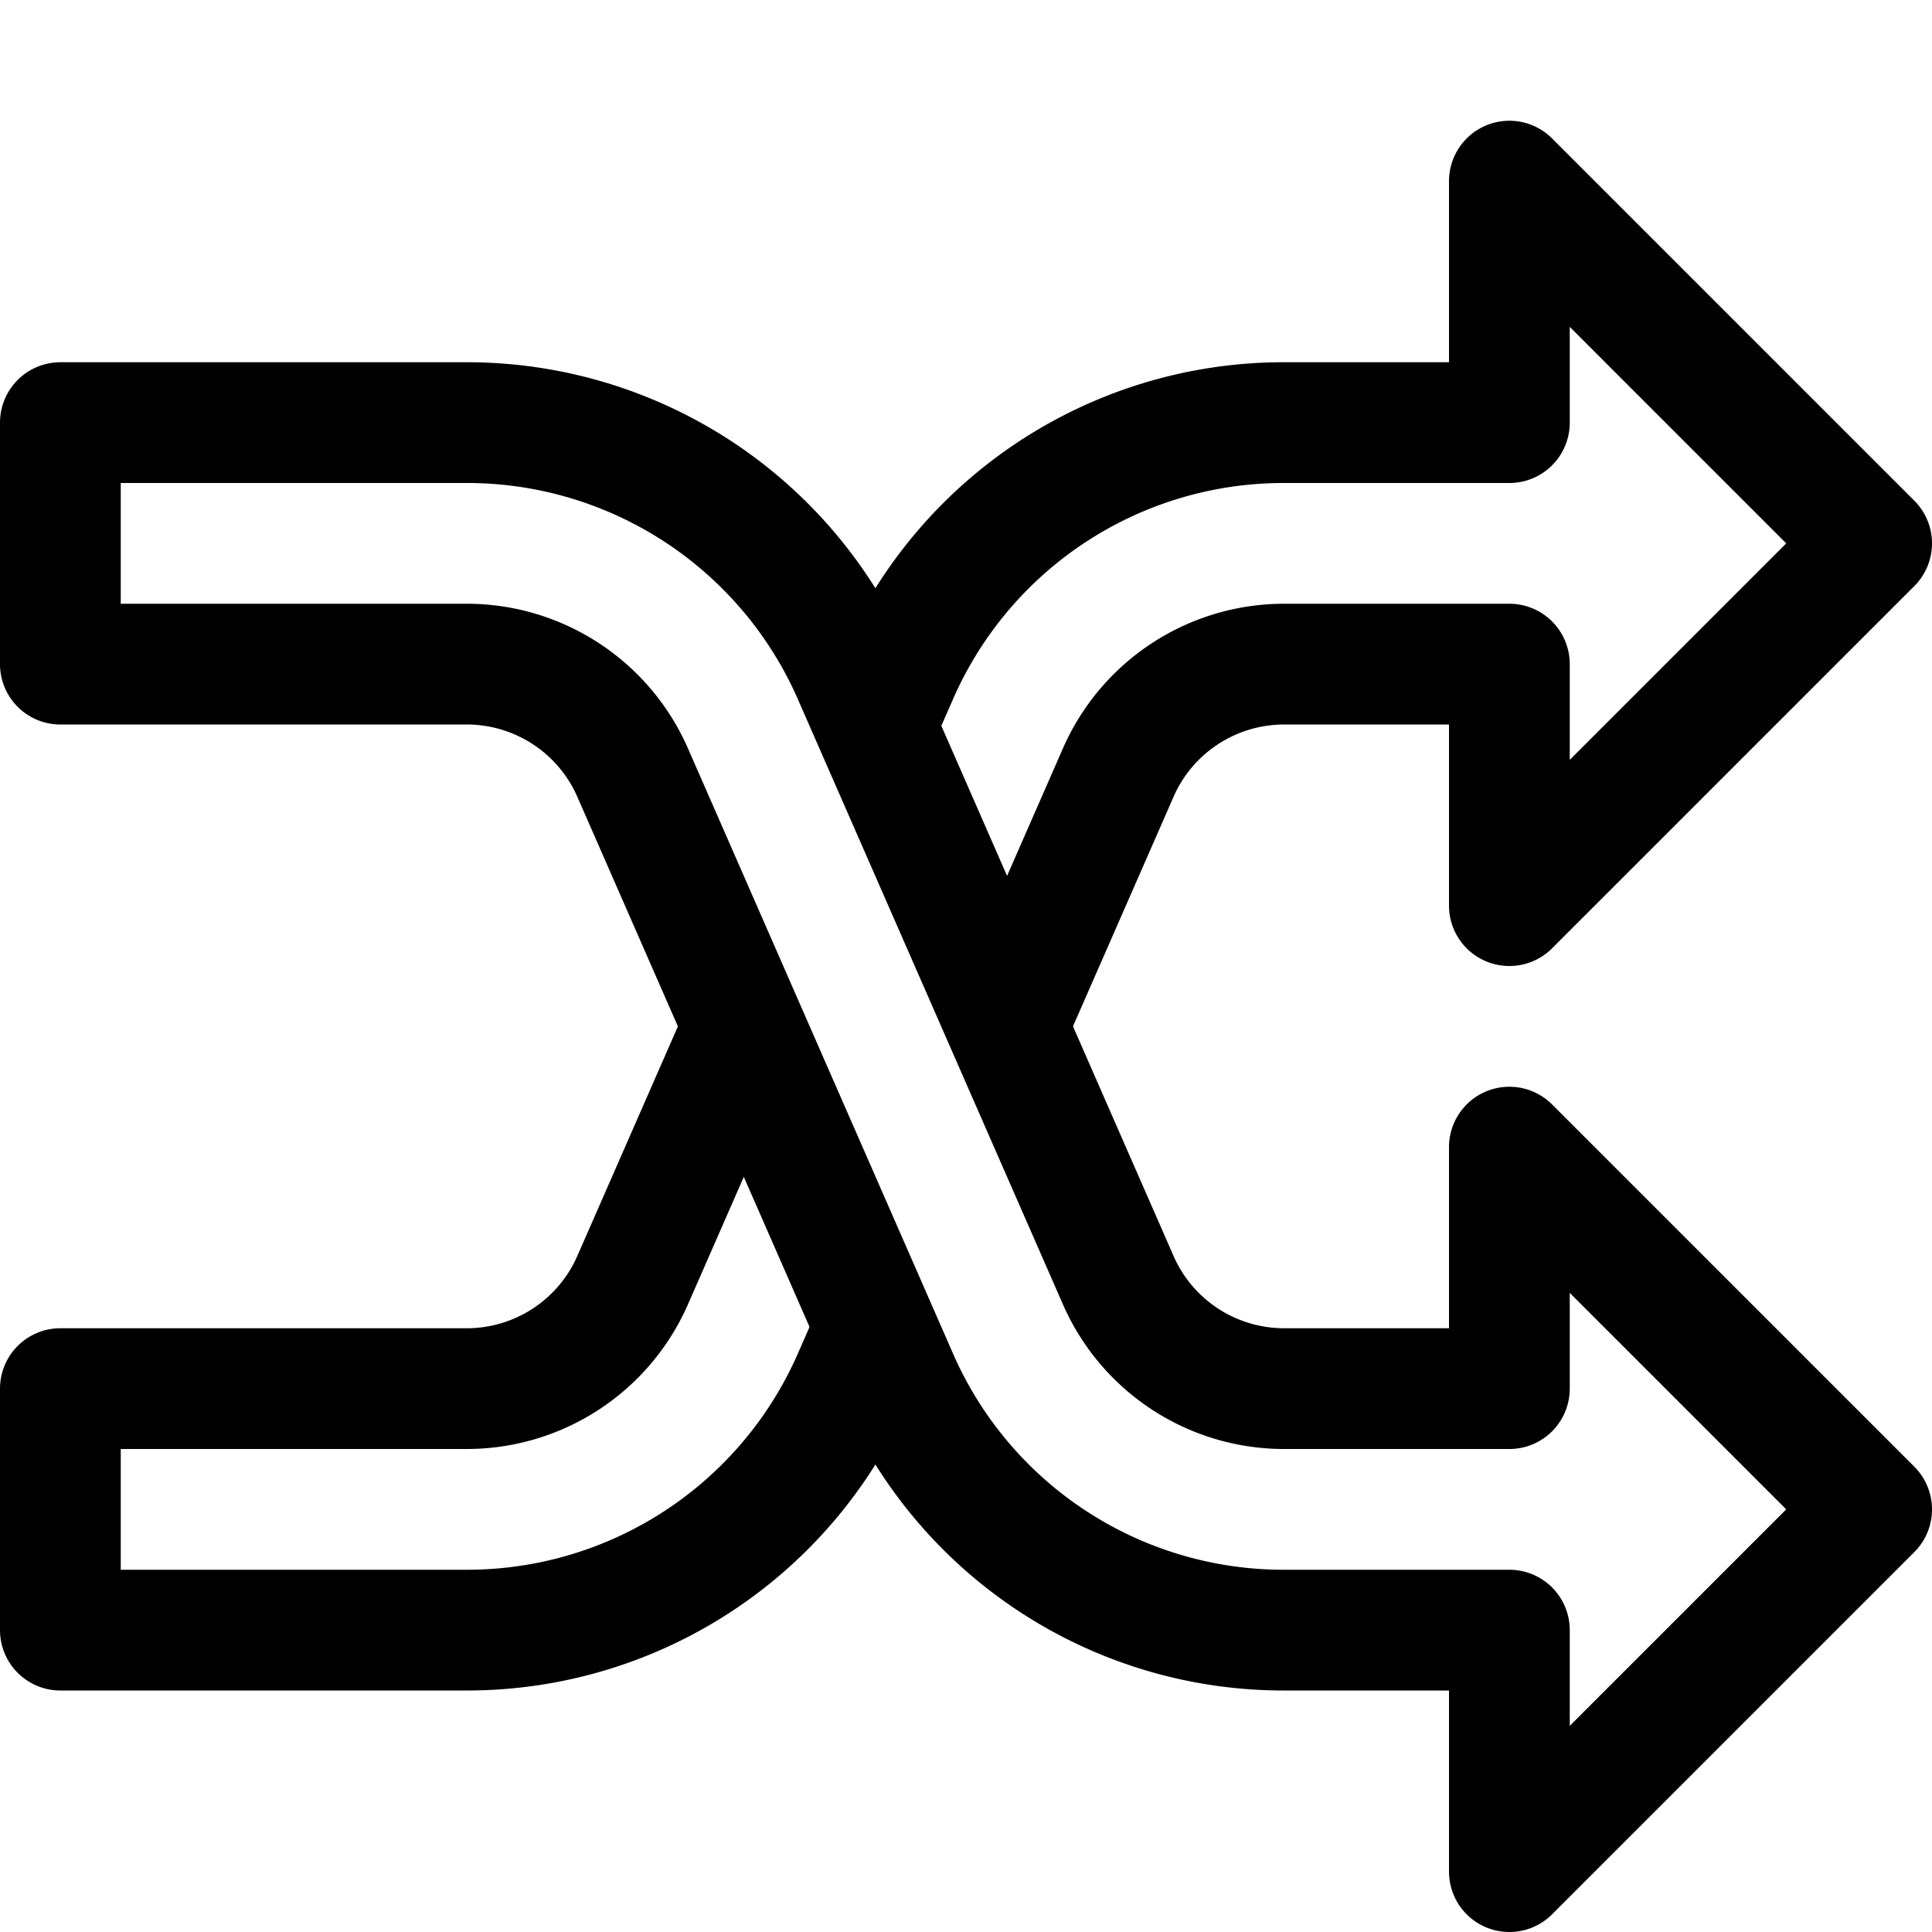 <svg xmlns="http://www.w3.org/2000/svg" viewBox="0 0 16 16">
  <title>suffle</title>
  <g>
    <path d="M12.5,11.5H10.63a1.5,1.5,0,0,1-1.37-.9l-2.19-5A3.491,3.491,0,0,0,3.86,3.5H.5v2H3.86a1.5,1.5,0,0,1,1.38.9l2.19,5a3.487,3.487,0,0,0,3.2,2.1H12.5v2l3-3-3-3Z" fill="none" stroke="#000" stroke-linejoin="round"/>
    <g>
      <path d="M7.25,6.01l.18-.41a3.487,3.487,0,0,1,3.2-2.1H12.5v-2l3,3-3,3v-2H10.63a1.5,1.5,0,0,0-1.37.9L8.34,8.5" fill="none" stroke="#000" stroke-linejoin="round"/>
      <path d="M6.16,8.5l-.92,2.1a1.5,1.5,0,0,1-1.38.9H.5v2H3.86a3.491,3.491,0,0,0,3.21-2.1l.18-.41" fill="none" stroke="#000" stroke-linejoin="round"/>
    </g>
  </g>
</svg>
